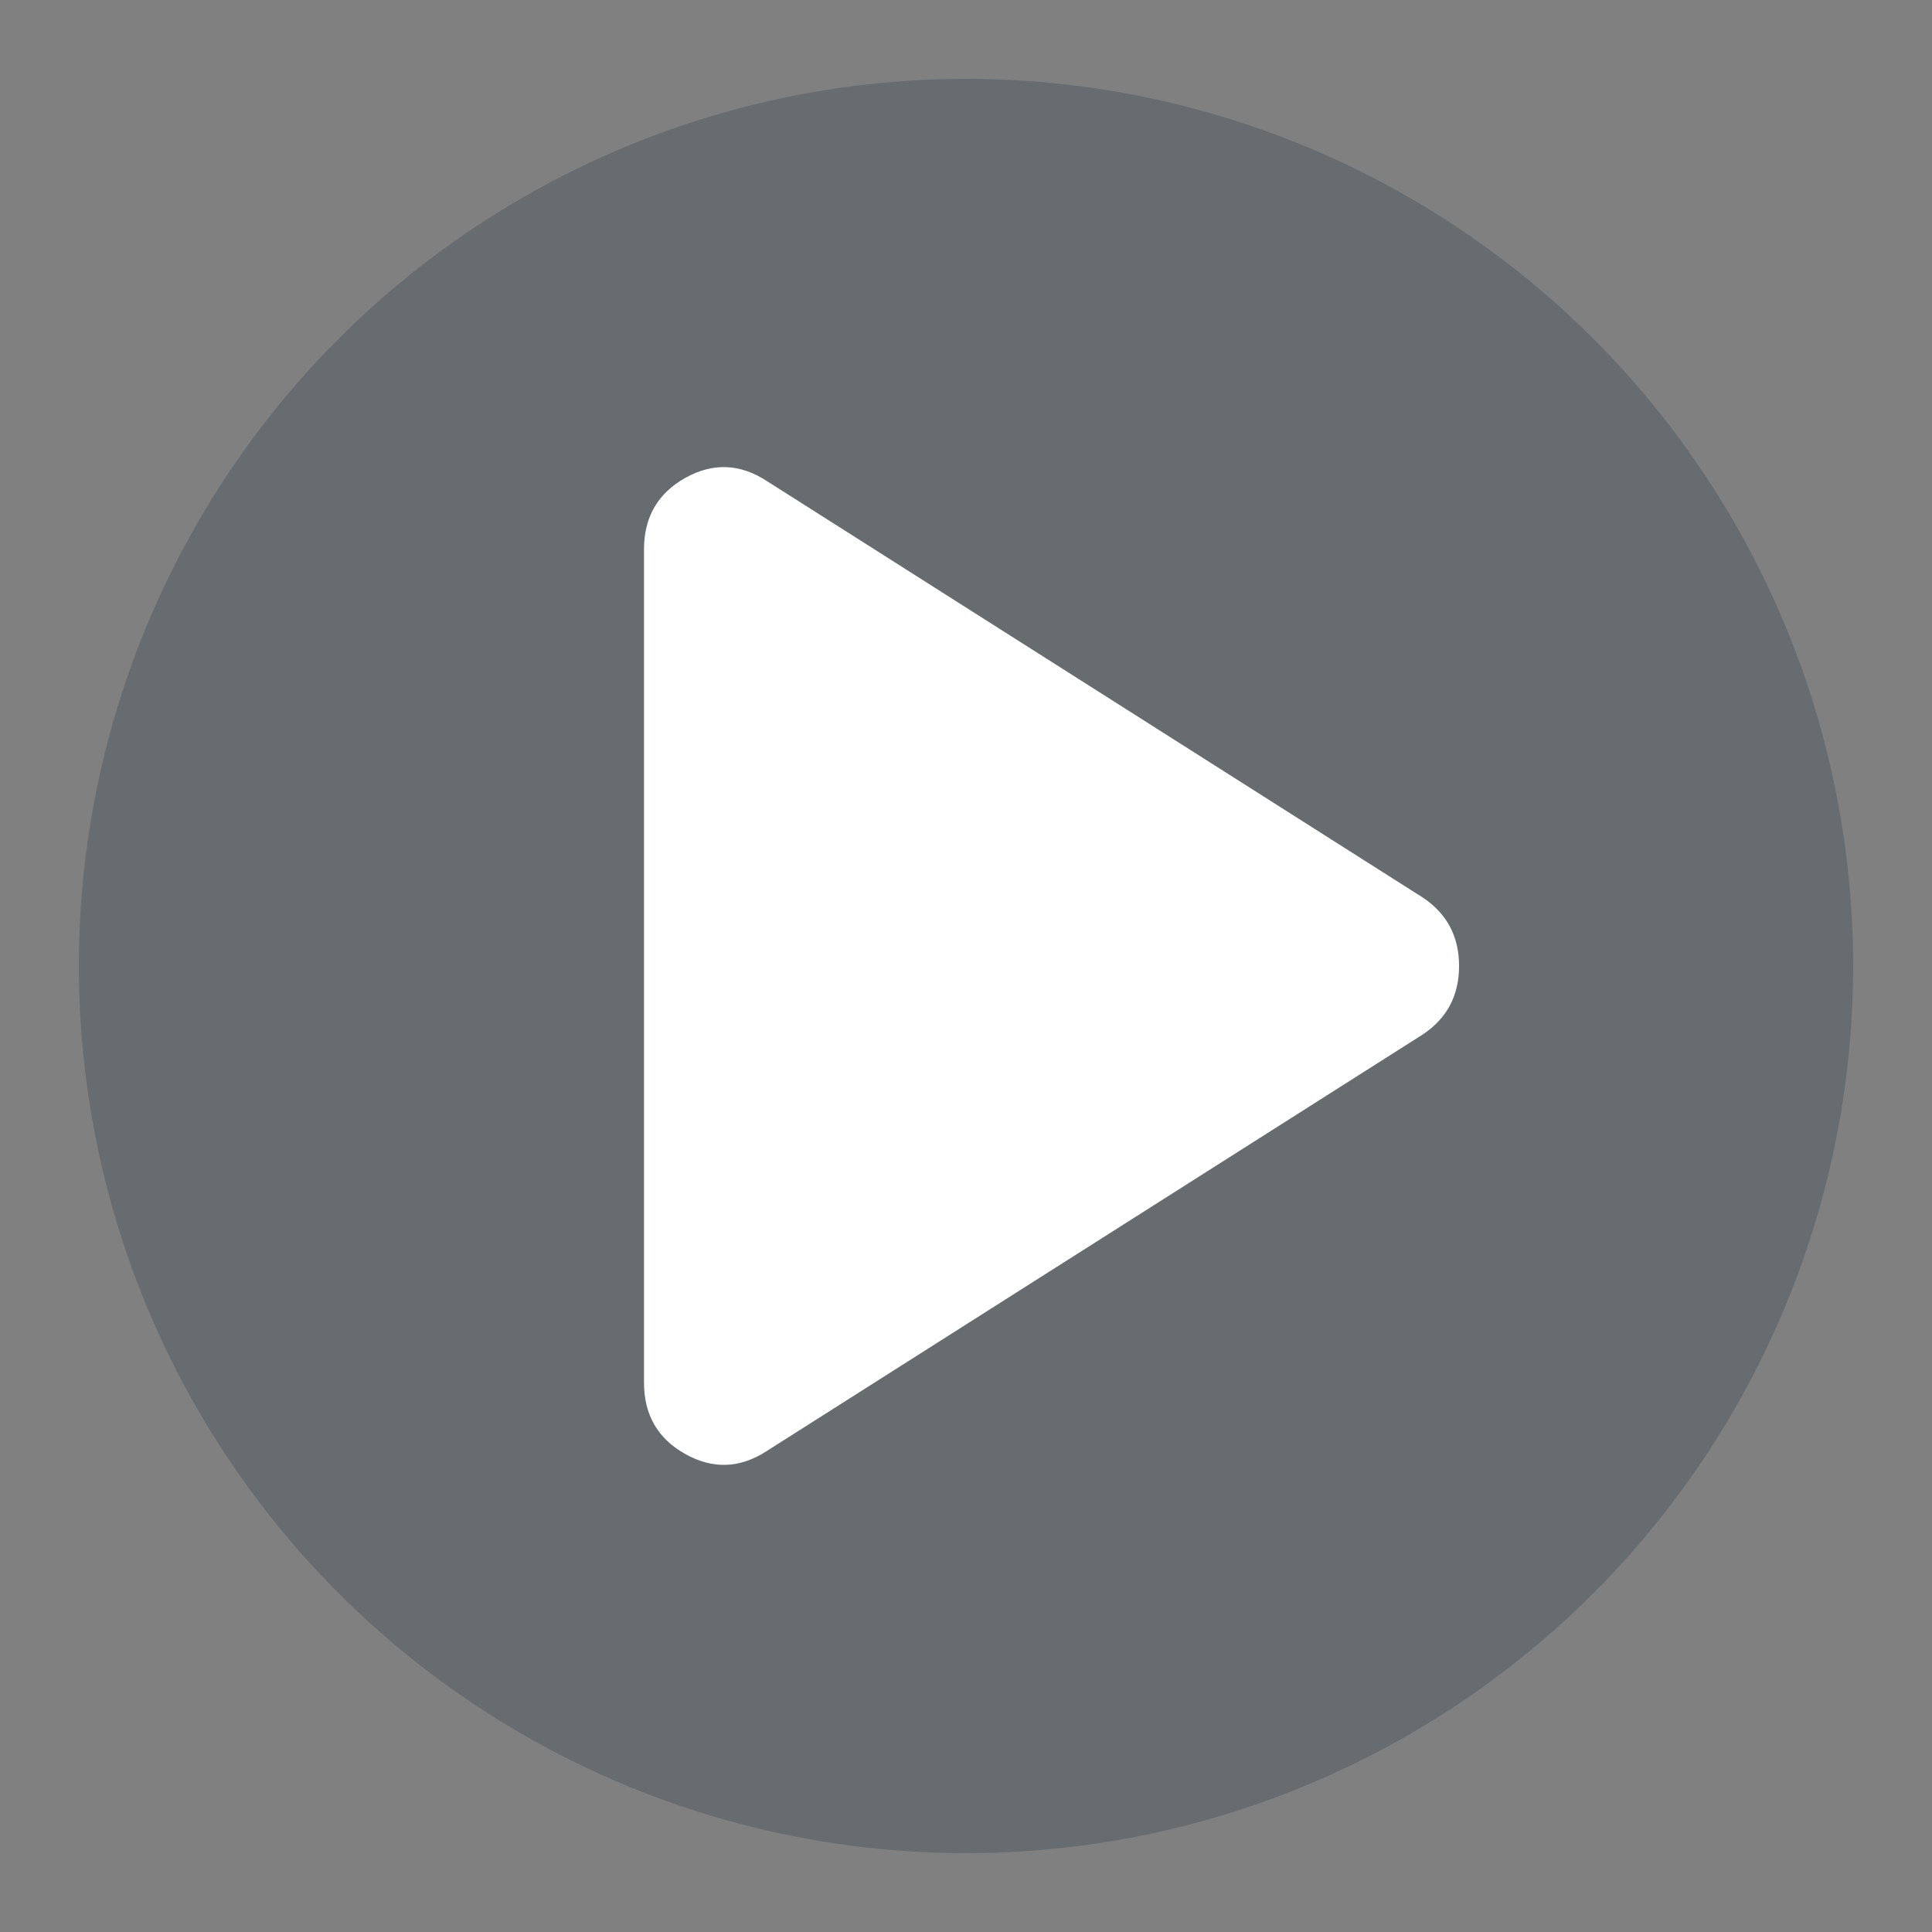 <svg width="120" height="120" viewBox="0 0 120 120" fill="none" xmlns="http://www.w3.org/2000/svg">
<rect x="0" y="0" width="120" height="120" fill="#808080" stroke="none"/>
<circle opacity="0.2" cx="60" cy="60" r="55.102" fill="#092133"/>
<path d="M47.625 90.125C45.958 91.208 44.27 91.27 42.56 90.31C40.853 89.353 40 87.875 40 85.875V34.125C40 32.125 40.853 30.645 42.56 29.685C44.27 28.728 45.958 28.792 47.625 29.875L88.375 55.75C89.875 56.75 90.625 58.167 90.625 60C90.625 61.833 89.875 63.25 88.375 64.25L47.625 90.125Z" fill="white"/>
</svg>
